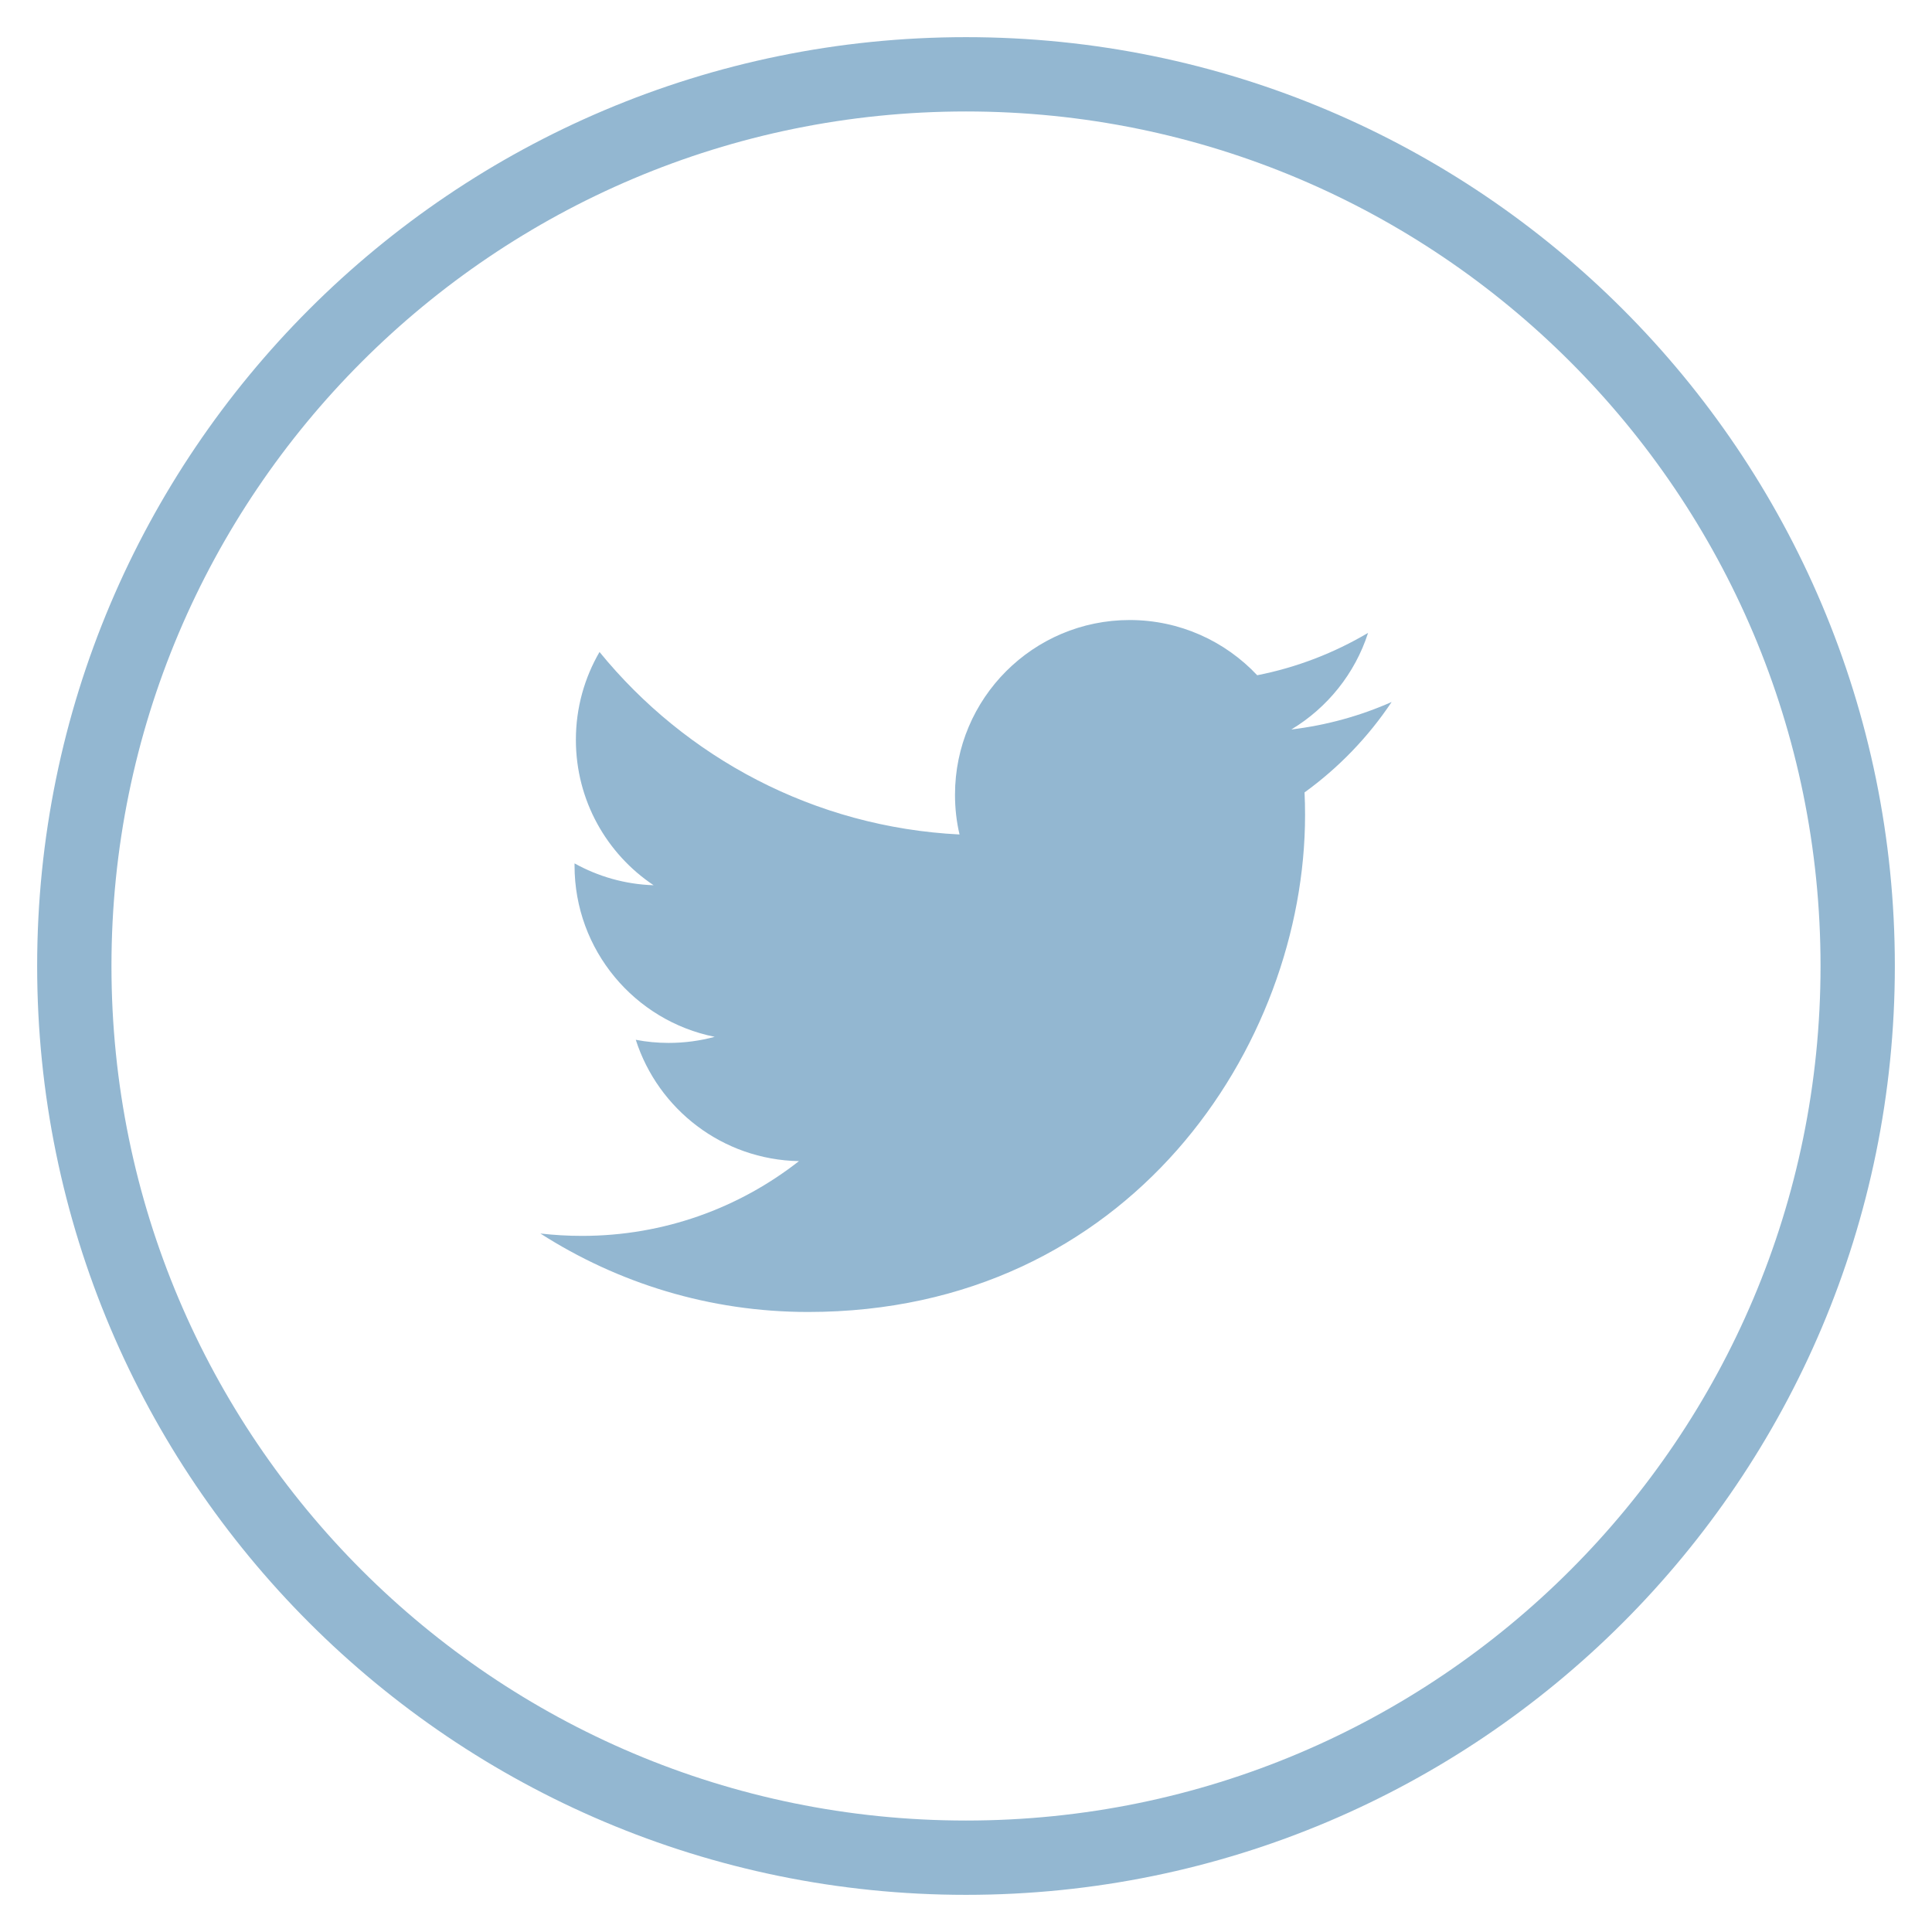 <?xml version="1.0" encoding="utf-8"?>
<!-- Generator: Adobe Illustrator 16.0.0, SVG Export Plug-In . SVG Version: 6.00 Build 0)  -->
<!DOCTYPE svg PUBLIC "-//W3C//DTD SVG 1.1//EN" "http://www.w3.org/Graphics/SVG/1.1/DTD/svg11.dtd">
<svg version="1.1" id="Layer_1" xmlns="http://www.w3.org/2000/svg" xmlns:xlink="http://www.w3.org/1999/xlink" x="0px" y="0px"
	 width="26px" height="26px" viewBox="0 0 26 26" enable-background="new 0 0 26 26" xml:space="preserve">
<title>DF8AD86E-BC75-4247-94D3-804C3D05B435</title>
<desc>Created with sketchtool.</desc>
<path id="Path" fill="none" stroke="#93B7D1" d="M13,1C6.374,1,1,6.374,1,13c0,6.627,5.374,12,12,12c6.627,0,12-5.373,12-12
	C25,6.374,19.627,1,13,1z"/>
<path id="Path_1_" fill="#93B7D1" d="M17.556,10.664c0.005,0.101,0.007,0.202,0.007,0.304c0,3.106-2.364,6.688-6.688,6.688l0,0l0,0
	c-1.328,0-2.563-0.39-3.603-1.056c0.184,0.021,0.371,0.032,0.561,0.032c1.102,0,2.115-0.376,2.919-1.006
	c-1.029-0.019-1.896-0.698-2.196-1.633c0.143,0.028,0.291,0.042,0.442,0.042c0.214,0,0.422-0.028,0.62-0.082
	c-1.076-0.215-1.886-1.166-1.886-2.304c0-0.011,0-0.02,0-0.03c0.317,0.176,0.679,0.282,1.064,0.294
	c-0.631-0.421-1.046-1.141-1.046-1.957c0-0.431,0.116-0.834,0.318-1.182c1.159,1.422,2.891,2.358,4.845,2.456
	c-0.041-0.172-0.061-0.352-0.061-0.536c0-1.297,1.053-2.35,2.35-2.35c0.677,0,1.287,0.286,1.717,0.743
	c0.535-0.105,1.037-0.301,1.492-0.57c-0.176,0.548-0.549,1.009-1.033,1.3c0.475-0.057,0.928-0.183,1.35-0.37
	C18.414,9.918,18.015,10.332,17.556,10.664z"/>
</svg>

